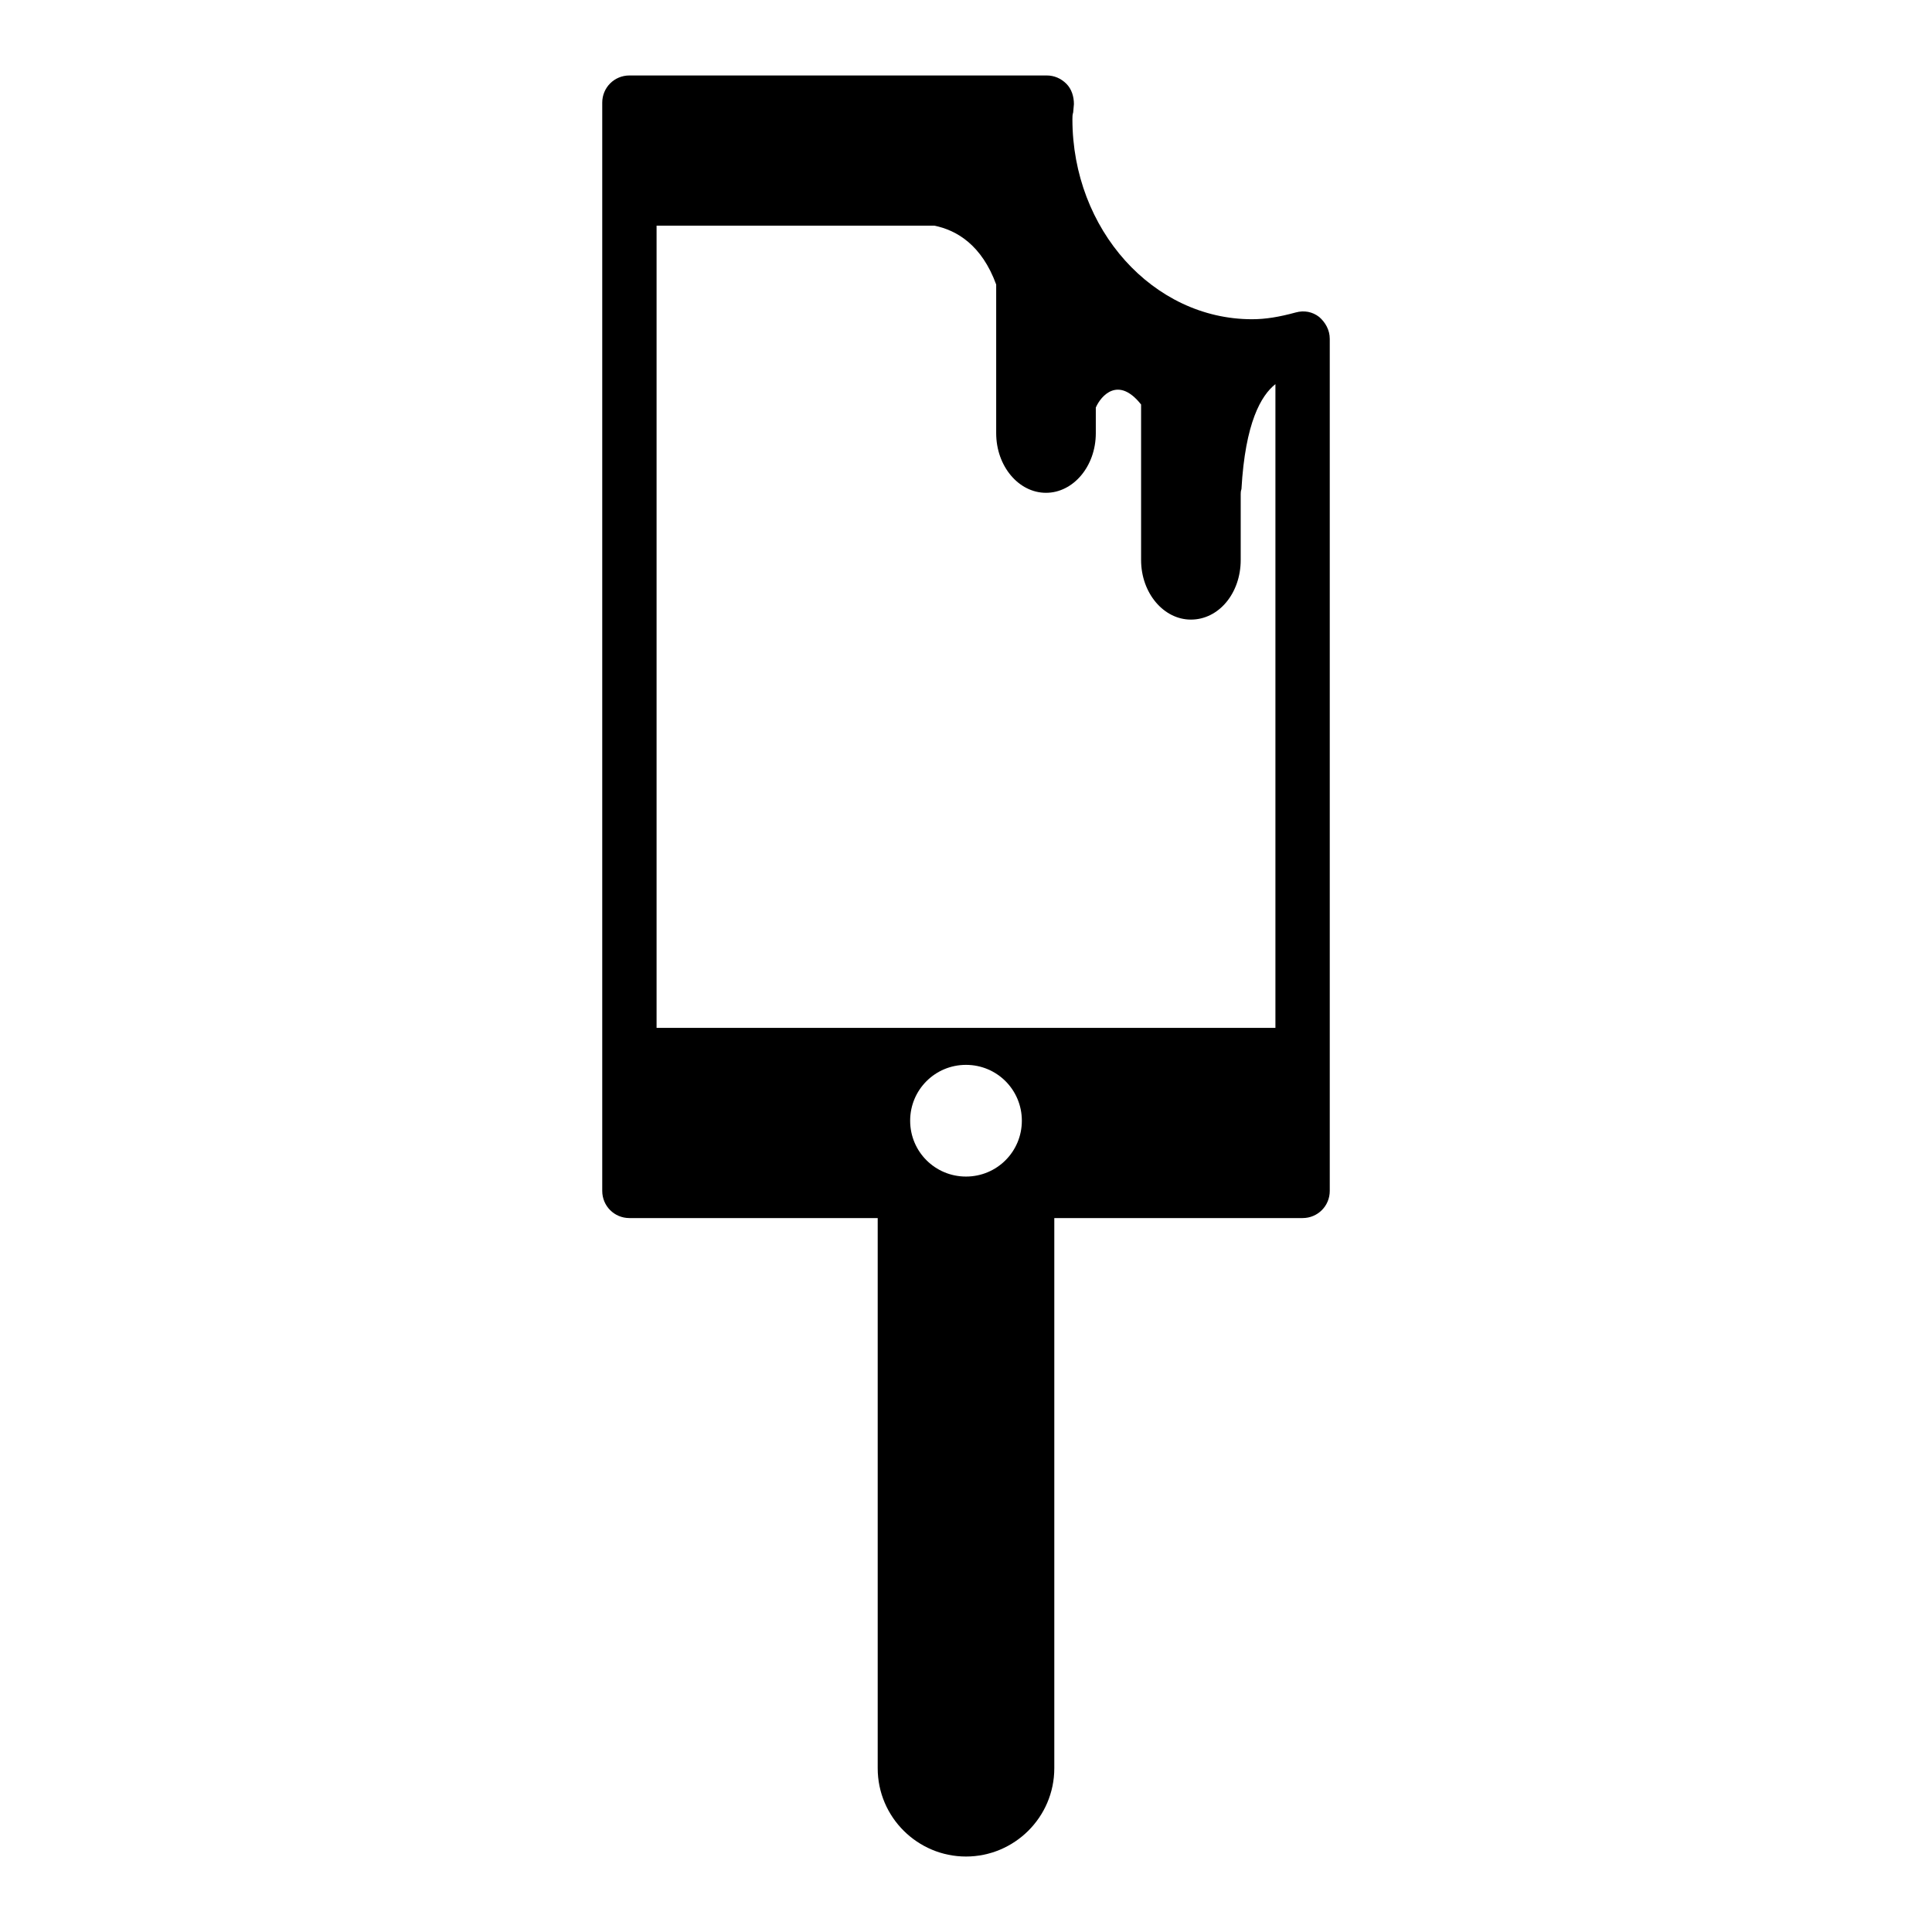 <?xml version="1.0" encoding="utf-8"?>
<!-- Svg Vector Icons : http://www.onlinewebfonts.com/icon -->
<!DOCTYPE svg PUBLIC "-//W3C//DTD SVG 1.1//EN" "http://www.w3.org/Graphics/SVG/1.1/DTD/svg11.dtd">
<svg version="1.1" xmlns="http://www.w3.org/2000/svg" xmlns:xlink="http://www.w3.org/1999/xlink" x="0px" y="0px" viewBox="0 0 256 256" enable-background="new 0 0 256 256" xml:space="preserve">
<g><g><g><path fill="#000000" d="M174.8,42c-0.9-0.7-2-0.9-3.1-0.6c-2.2,0.6-4,0.9-5.8,0.9c-13.1,0-23.8-11.9-23.8-26.5c0-0.3,0-0.6,0.1-0.9c0-0.1,0.1-1,0.1-1.1c0-1-0.3-2-1-2.7c-0.7-0.7-1.6-1.1-2.6-1.1H83.4c-2,0-3.6,1.6-3.6,3.6v144.2c0,2,1.6,3.6,3.6,3.6h32.9v72.9c0,6.5,5.3,11.7,11.7,11.7s11.7-5.2,11.7-11.7v-72.9h32.9c2,0,3.6-1.6,3.6-3.6V44.9C176.2,43.7,175.6,42.7,174.8,42z M128,155.9c-4.1,0-7.4-3.3-7.4-7.4c0-4.1,3.3-7.4,7.4-7.4c4.1,0,7.4,3.3,7.4,7.4C135.4,152.6,132.1,155.9,128,155.9z M169,136.2H87V29.9h31l0,0c0,0,0,0,0,0h5.8c3,0.6,6.3,2.6,8.2,7.8v19.7c0,4.4,3,7.9,6.6,7.9c3.6,0,6.6-3.5,6.6-7.9V54c0.7-1.6,3-4.2,6-0.4v20.6c0,4.4,3,7.9,6.6,7.9c3.7,0,6.6-3.5,6.6-7.9v-8.7c0-0.2,0-0.4,0.1-0.7c0.5-8.8,2.6-12.4,4.5-13.9L169,136.2L169,136.2L169,136.2z"/></g><g></g><g></g><g></g><g></g><g></g><g></g><g></g><g></g><g></g><g></g><g></g><g></g><g></g><g></g><g></g></g></g>
</svg>